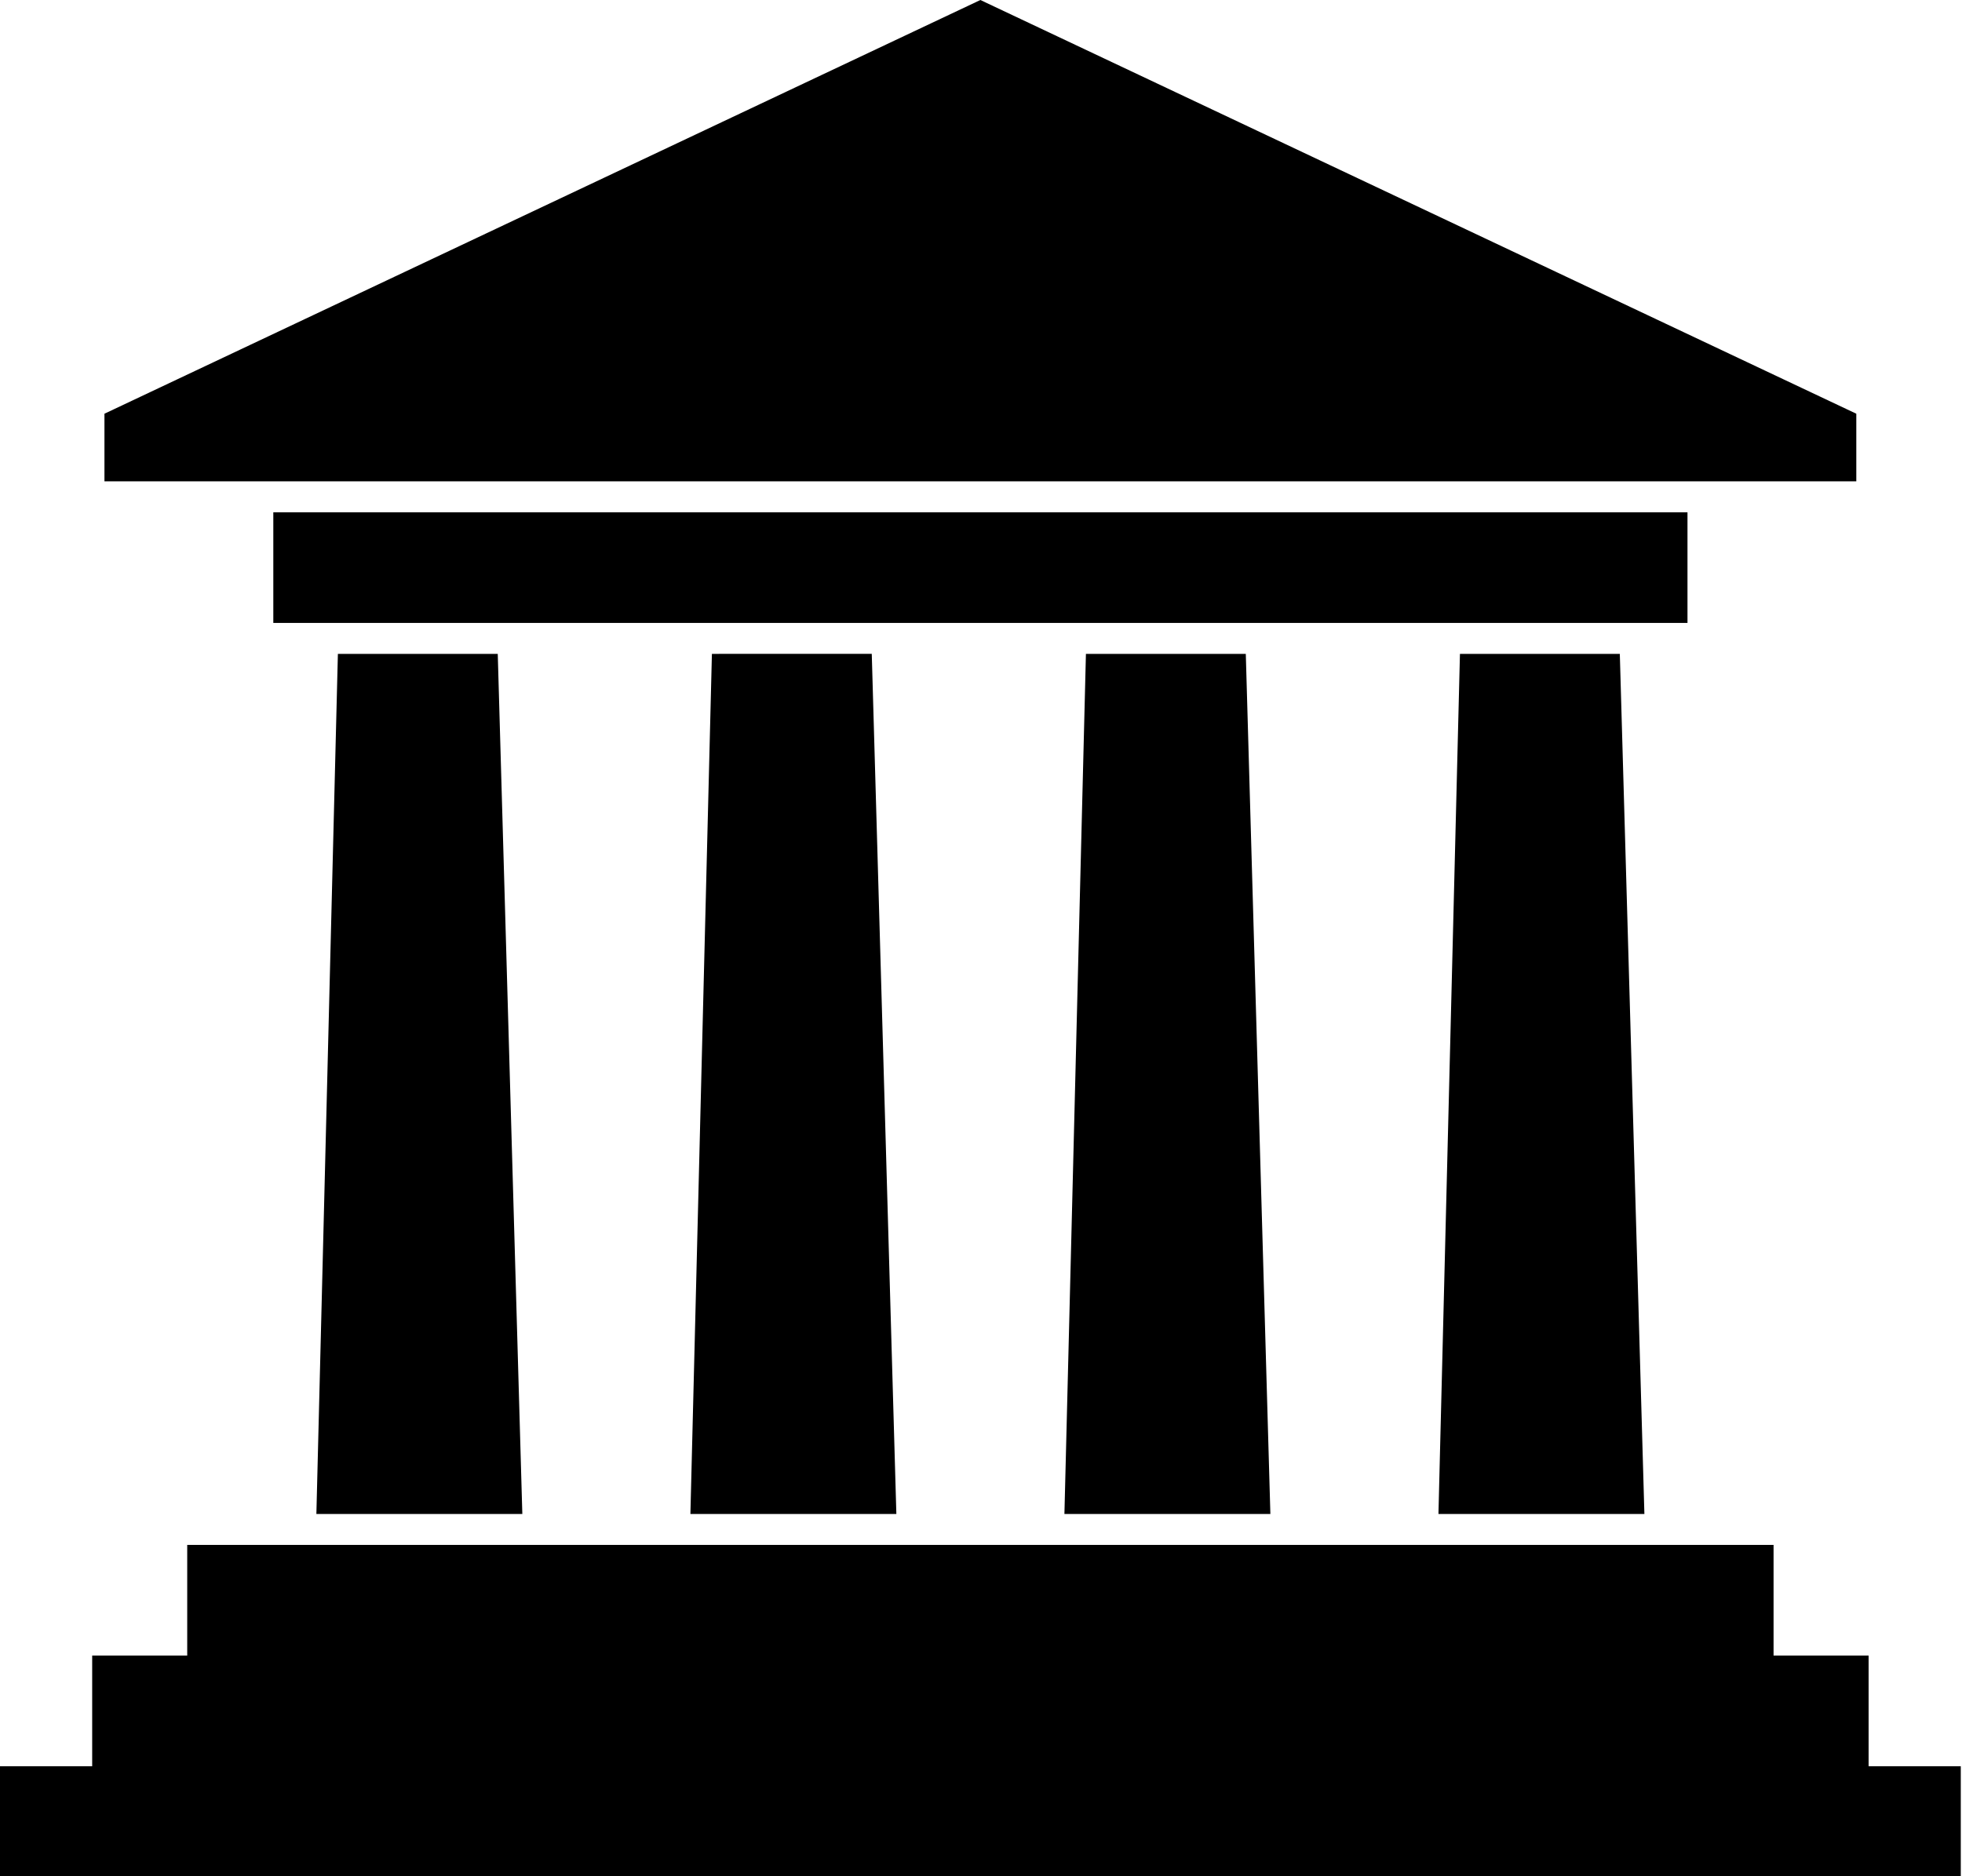 <svg xmlns="http://www.w3.org/2000/svg" width="390" height="373"><g><title>Layer 1</title><g id="Layer_x0020_1"><path id="path10" fill="#000" stroke-width="0" d="m67.165,130.006l31.777,0l4.885,171.014l-40.938,0.001l4.276,-171.016l0,0.001zm-29.949,177.162l315.327,0l0,22.004l18.893,0l-0.001,22.004l18.323,0l0,22.001l-389.758,-0.002l0,-21.999l18.323,0l0,-22.004l18.892,0l0,-22.004l0.001,0zm331.773,-224.911l-174.112,-82.256l-174.115,82.256l0.001,13.448l348.226,0.001l0,-13.449l0.001,0zm-314.661,19.6l281.105,0l0,21.999l-281.105,0l0,-21.999zm235.877,28.149l31.777,0l4.886,171.016l-40.937,-0.002l4.274,-171.014zm-74.347,0l31.777,0.001l4.886,171.013l-40.939,0.001l4.276,-171.016l0,0.001zm-74.347,0l31.776,-0.002l4.889,171.016l-40.94,0l4.276,-171.014z" class="fil0"/></g></g></svg>